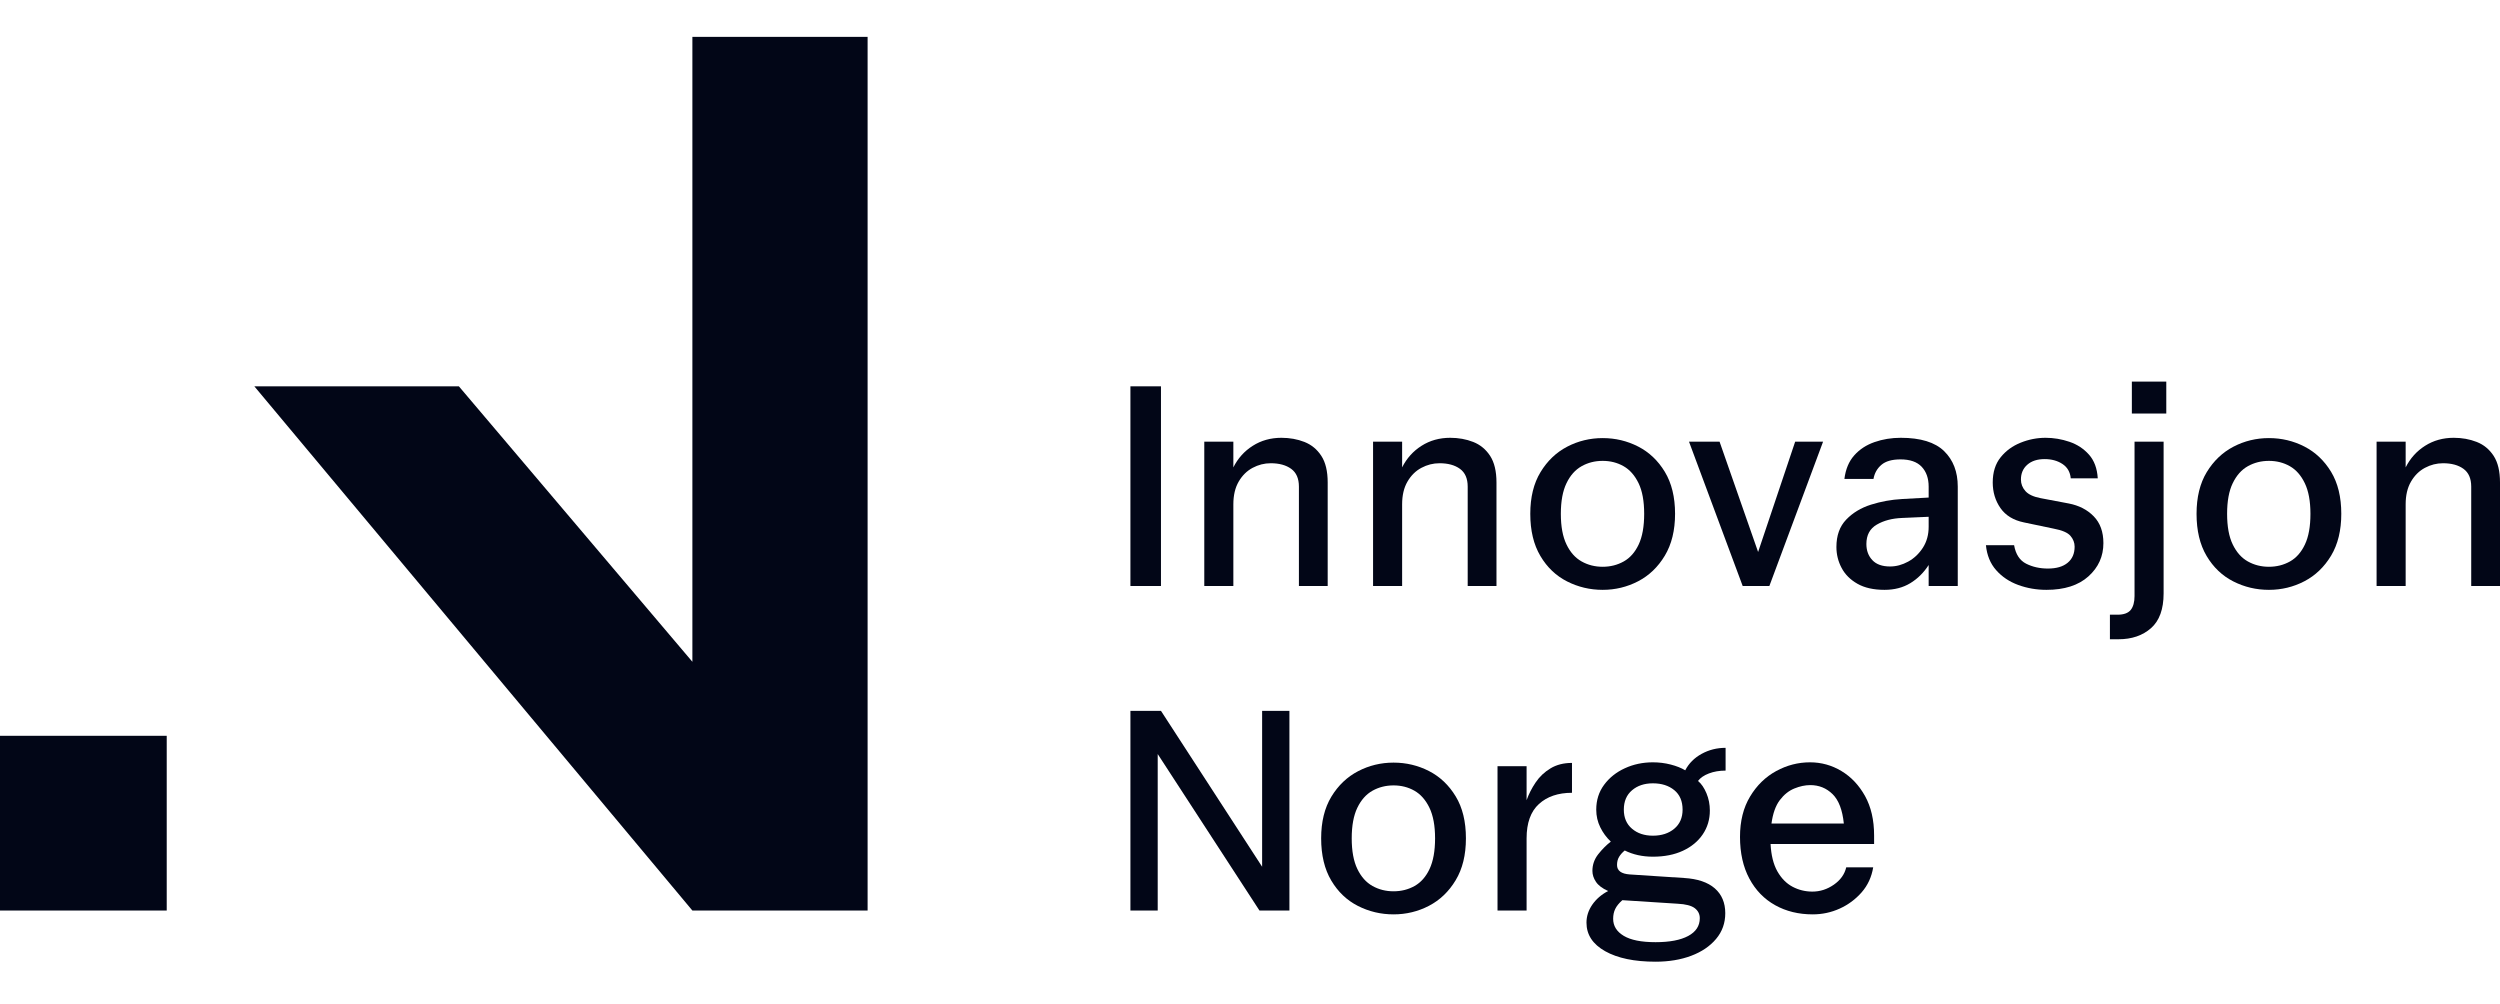 <svg width="361" height="145" viewBox="0 0 361 145" fill="none" xmlns="http://www.w3.org/2000/svg">
<g clip-path="url(#clip0_149_435)">
<path fill-rule="evenodd" clip-rule="evenodd" d="M-1.226 106.249H24.075V131.48H-1.226V106.249ZM99.98 5.322H125.282V131.48H99.98L36.726 55.785H66.262L99.98 95.562V5.322Z" fill="#020617"/>
<path d="M163.233 84.619V55.785H167.644V84.619H163.233Z" fill="#020617"/>
<path d="M187.563 84.619V70.267C187.563 69.099 187.191 68.245 186.449 67.703C185.706 67.162 184.721 66.892 183.494 66.892C182.58 66.892 181.709 67.113 180.881 67.554C180.052 67.995 179.382 68.658 178.868 69.54C178.354 70.423 178.096 71.52 178.096 72.829V84.619H173.899V63.773H178.096V67.49C178.753 66.18 179.688 65.141 180.902 64.372C182.115 63.602 183.494 63.218 185.036 63.218C186.235 63.218 187.341 63.418 188.356 63.816C189.369 64.215 190.183 64.883 190.797 65.823C191.411 66.763 191.718 68.045 191.718 69.668V84.619H187.563Z" fill="#020617"/>
<path d="M211.935 84.619V70.267C211.935 69.099 211.563 68.245 210.821 67.703C210.079 67.162 209.096 66.892 207.868 66.892C206.953 66.892 206.08 67.113 205.254 67.554C204.423 67.995 203.753 68.658 203.241 69.54C202.724 70.423 202.467 71.52 202.467 72.829V84.619H198.27V63.773H202.467V67.49C203.126 66.18 204.062 65.141 205.275 64.372C206.487 63.602 207.868 63.218 209.41 63.218C210.607 63.218 211.715 63.418 212.729 63.816C213.743 64.215 214.554 64.883 215.171 65.823C215.782 66.763 216.091 68.045 216.091 69.668V84.619H211.935Z" fill="#020617"/>
<path d="M231.423 81.842C232.537 81.842 233.551 81.586 234.466 81.073C235.381 80.561 236.102 79.743 236.63 78.617C237.158 77.493 237.419 76.019 237.419 74.196C237.419 72.374 237.153 70.9 236.609 69.775C236.065 68.65 235.344 67.832 234.445 67.319C233.546 66.806 232.537 66.55 231.423 66.55C230.31 66.55 229.296 66.806 228.386 67.319C227.471 67.832 226.739 68.65 226.201 69.775C225.657 70.9 225.385 72.374 225.385 74.196C225.385 76.019 225.657 77.493 226.201 78.617C226.739 79.743 227.471 80.561 228.386 81.073C229.296 81.586 230.31 81.842 231.423 81.842ZM231.423 85.174C229.599 85.174 227.884 84.769 226.285 83.957C224.685 83.145 223.399 81.921 222.432 80.283C221.46 78.646 220.973 76.617 220.973 74.196C220.973 71.804 221.465 69.796 222.453 68.173C223.436 66.55 224.722 65.326 226.305 64.499C227.889 63.674 229.599 63.261 231.423 63.261C233.253 63.261 234.957 63.666 236.546 64.478C238.13 65.29 239.416 66.507 240.399 68.13C241.382 69.754 241.879 71.776 241.879 74.196C241.879 76.589 241.382 78.603 240.399 80.24C239.416 81.878 238.13 83.11 236.546 83.935C234.957 84.761 233.253 85.174 231.423 85.174Z" fill="#020617"/>
<path d="M251.644 84.619L243.891 63.773H248.303L253.871 79.707L259.224 63.773H263.254L255.496 84.619H251.644Z" fill="#020617"/>
<path d="M269.506 78.553C269.506 79.493 269.789 80.269 270.364 80.881C270.933 81.494 271.791 81.8 272.93 81.8C273.819 81.8 274.687 81.564 275.544 81.095C276.402 80.625 277.107 79.956 277.667 79.087C278.221 78.219 278.498 77.215 278.498 76.076V74.623L274.645 74.794C273.218 74.851 272.005 75.172 271.007 75.755C270.003 76.339 269.506 77.272 269.506 78.553ZM282.701 84.619H278.498V81.586C277.787 82.696 276.898 83.573 275.842 84.213C274.786 84.854 273.547 85.174 272.12 85.174C270.547 85.174 269.25 84.882 268.22 84.299C267.19 83.715 266.427 82.953 265.931 82.013C265.429 81.073 265.178 80.063 265.178 78.98C265.178 77.329 265.648 76.011 266.595 75.029C267.536 74.047 268.727 73.328 270.17 72.872C271.613 72.417 273.103 72.146 274.645 72.06L278.498 71.847V70.267C278.498 69.07 278.163 68.116 277.494 67.404C276.825 66.692 275.8 66.336 274.431 66.336C273.202 66.336 272.282 66.6 271.671 67.127C271.054 67.654 270.677 68.33 270.531 69.156H266.333C266.506 67.761 266.976 66.628 267.75 65.76C268.518 64.891 269.496 64.25 270.683 63.837C271.869 63.424 273.129 63.218 274.473 63.218C277.327 63.218 279.413 63.859 280.73 65.141C282.042 66.422 282.701 68.13 282.701 70.267V84.619Z" fill="#020617"/>
<path d="M295.503 85.174C294.076 85.174 292.722 84.939 291.436 84.47C290.15 83.999 289.089 83.288 288.247 82.333C287.4 81.38 286.909 80.176 286.768 78.724H290.835C291.065 80.034 291.645 80.924 292.571 81.394C293.501 81.864 294.547 82.099 295.718 82.099C296.946 82.099 297.897 81.821 298.567 81.266C299.241 80.711 299.576 79.934 299.576 78.938C299.576 78.368 299.377 77.849 298.974 77.378C298.577 76.909 297.762 76.56 296.533 76.332L292.252 75.435C290.736 75.122 289.607 74.431 288.864 73.363C288.122 72.295 287.751 71.064 287.751 69.668C287.751 68.188 288.132 66.977 288.89 66.037C289.643 65.097 290.61 64.392 291.781 63.923C292.947 63.453 294.149 63.218 295.378 63.218C296.549 63.218 297.699 63.41 298.823 63.794C299.952 64.179 300.893 64.799 301.651 65.653C302.409 66.507 302.832 67.647 302.916 69.07H299.016C298.933 68.159 298.53 67.468 297.819 66.999C297.103 66.529 296.246 66.293 295.247 66.293C294.191 66.293 293.355 66.565 292.743 67.105C292.126 67.647 291.823 68.359 291.823 69.241C291.823 69.868 292.037 70.423 292.466 70.907C292.895 71.392 293.621 71.733 294.651 71.932L298.718 72.701C300.203 72.986 301.41 73.606 302.336 74.559C303.266 75.514 303.731 76.802 303.731 78.425C303.731 80.333 303.01 81.935 301.567 83.231C300.124 84.527 298.101 85.174 295.503 85.174Z" fill="#020617"/>
<path d="M307.84 59.715V55.102H312.812V59.715H307.84ZM312.425 63.773V85.687C312.425 87.965 311.819 89.638 310.606 90.706C309.393 91.774 307.83 92.308 305.917 92.308H304.672V88.762H305.786C306.669 88.762 307.297 88.534 307.673 88.079C308.039 87.623 308.227 86.953 308.227 86.071V63.773H312.425Z" fill="#020617"/>
<path d="M327.632 81.842C328.746 81.842 329.76 81.586 330.675 81.073C331.584 80.561 332.306 79.743 332.834 78.617C333.367 77.493 333.628 76.019 333.628 74.196C333.628 72.374 333.356 70.9 332.813 69.775C332.274 68.65 331.553 67.832 330.654 67.319C329.755 66.806 328.746 66.55 327.632 66.55C326.519 66.55 325.505 66.806 324.59 67.319C323.675 67.832 322.948 68.65 322.405 69.775C321.861 70.9 321.594 72.374 321.594 74.196C321.594 76.019 321.861 77.493 322.405 78.617C322.948 79.743 323.675 80.561 324.59 81.073C325.505 81.586 326.519 81.842 327.632 81.842ZM327.632 85.174C325.803 85.174 324.088 84.769 322.493 83.957C320.894 83.145 319.608 81.921 318.636 80.283C317.663 78.646 317.182 76.617 317.182 74.196C317.182 71.804 317.674 69.796 318.656 68.173C319.644 66.55 320.93 65.326 322.514 64.499C324.098 63.674 325.803 63.261 327.632 63.261C329.457 63.261 331.166 63.666 332.75 64.478C334.334 65.29 335.62 66.507 336.608 68.13C337.591 69.754 338.082 71.776 338.082 74.196C338.082 76.589 337.591 78.603 336.608 80.24C335.62 81.878 334.334 83.11 332.75 83.935C331.166 84.761 329.457 85.174 327.632 85.174Z" fill="#020617"/>
<path d="M356.844 84.619V70.267C356.844 69.099 356.473 68.245 355.731 67.703C354.988 67.162 354 66.892 352.777 66.892C351.862 66.892 350.989 67.113 350.163 67.554C349.332 67.995 348.663 68.658 348.151 69.54C347.633 70.423 347.377 71.52 347.377 72.829V84.619H343.179V63.773H347.377V67.49C348.036 66.18 348.971 65.141 350.184 64.372C351.397 63.602 352.777 63.218 354.319 63.218C355.516 63.218 356.624 63.418 357.639 63.816C358.653 64.215 359.463 64.883 360.08 65.823C360.692 66.763 361 68.045 361 69.668V84.619H356.844Z" fill="#020617"/>
<path d="M163.233 131.48V102.646H167.644L182.251 125.158V102.646H186.192V131.48H181.866L167.173 108.883V131.48H163.233Z" fill="#020617"/>
<path d="M201.229 128.704C202.342 128.704 203.356 128.448 204.271 127.935C205.181 127.422 205.902 126.604 206.43 125.478C206.958 124.354 207.225 122.88 207.225 121.058C207.225 119.236 206.953 117.762 206.409 116.636C205.865 115.512 205.144 114.693 204.245 114.18C203.346 113.668 202.342 113.412 201.229 113.412C200.115 113.412 199.101 113.668 198.186 114.18C197.271 114.693 196.544 115.512 196.001 116.636C195.458 117.762 195.188 119.236 195.188 121.058C195.188 122.88 195.458 124.354 196.001 125.478C196.544 126.604 197.271 127.422 198.186 127.935C199.101 128.448 200.115 128.704 201.229 128.704ZM201.229 132.035C199.399 132.035 197.684 131.63 196.087 130.818C194.487 130.007 193.202 128.782 192.232 127.145C191.261 125.508 190.775 123.478 190.775 121.058C190.775 118.665 191.268 116.658 192.253 115.034C193.238 113.412 194.523 112.187 196.109 111.361C197.695 110.535 199.399 110.122 201.229 110.122C203.053 110.122 204.762 110.528 206.346 111.339C207.93 112.152 209.216 113.369 210.199 114.992C211.187 116.615 211.679 118.637 211.679 121.058C211.679 123.45 211.187 125.465 210.199 127.102C209.216 128.74 207.93 129.971 206.346 130.797C204.762 131.623 203.053 132.035 201.229 132.035Z" fill="#020617"/>
<path d="M220.44 121.058V131.48H216.242V110.635H220.44V115.547C220.754 114.665 221.188 113.81 221.747 112.985C222.301 112.159 223.017 111.483 223.89 110.955C224.758 110.428 225.793 110.165 226.995 110.165V114.479C224.993 114.479 223.404 115.021 222.217 116.102C221.031 117.185 220.44 118.836 220.44 121.058Z" fill="#020617"/>
<path d="M238.679 120.673C239.934 120.673 240.964 120.339 241.763 119.669C242.563 119 242.966 118.082 242.966 116.914C242.966 115.69 242.563 114.75 241.763 114.094C240.964 113.44 239.934 113.112 238.679 113.112C237.451 113.112 236.447 113.447 235.663 114.116C234.874 114.786 234.481 115.718 234.481 116.914C234.481 118.082 234.874 119 235.663 119.669C236.447 120.339 237.451 120.673 238.679 120.673ZM232.939 132.677C232.939 133.701 233.446 134.52 234.461 135.132C235.475 135.744 237.012 136.051 239.066 136.051C241.094 136.051 242.663 135.752 243.776 135.154C244.89 134.556 245.449 133.701 245.449 132.591C245.449 131.993 245.203 131.508 244.722 131.139C244.236 130.769 243.405 130.555 242.234 130.497L234.267 129.986C233.781 130.412 233.441 130.833 233.242 131.246C233.039 131.658 232.939 132.135 232.939 132.677ZM238.679 123.706C237.168 123.706 235.809 123.407 234.612 122.809C234.267 123.094 233.995 123.4 233.797 123.727C233.598 124.055 233.499 124.447 233.499 124.902C233.499 125.728 234.11 126.184 235.339 126.269L243.18 126.782C245.12 126.896 246.599 127.394 247.613 128.276C248.622 129.16 249.129 130.356 249.129 131.864C249.129 133.289 248.69 134.527 247.801 135.581C246.918 136.634 245.721 137.446 244.205 138.016C242.694 138.585 240.979 138.87 239.066 138.87C236.008 138.87 233.582 138.364 231.784 137.354C229.986 136.342 229.087 134.968 229.087 133.231C229.087 132.32 229.364 131.459 229.918 130.647C230.477 129.836 231.24 129.173 232.213 128.661C231.381 128.291 230.796 127.849 230.456 127.337C230.111 126.824 229.944 126.298 229.944 125.757C229.944 124.874 230.221 124.076 230.775 123.364C231.334 122.652 231.941 122.04 232.6 121.527C231.967 120.929 231.46 120.24 231.078 119.456C230.691 118.673 230.498 117.826 230.498 116.914C230.498 115.547 230.874 114.351 231.632 113.326C232.39 112.3 233.389 111.504 234.633 110.934C235.872 110.364 237.226 110.079 238.679 110.079C239.563 110.079 240.42 110.186 241.251 110.4C242.077 110.614 242.778 110.891 243.347 111.233C243.865 110.236 244.649 109.446 245.705 108.862C246.761 108.279 247.916 107.987 249.176 107.987V111.275C248.288 111.275 247.488 111.411 246.777 111.681C246.061 111.952 245.533 112.315 245.193 112.77C245.679 113.17 246.081 113.76 246.411 114.543C246.74 115.327 246.902 116.16 246.902 117.042C246.902 118.324 246.562 119.47 245.878 120.48C245.193 121.492 244.236 122.282 243.008 122.851C241.779 123.422 240.336 123.706 238.679 123.706Z" fill="#020617"/>
<path d="M261.409 113.369C260.666 113.369 259.898 113.533 259.098 113.86C258.298 114.188 257.598 114.75 256.997 115.547C256.396 116.345 255.998 117.469 255.8 118.922H266.25C266.051 116.957 265.507 115.541 264.624 114.672C263.735 113.803 262.663 113.369 261.409 113.369ZM261.754 132.035C259.725 132.035 257.917 131.594 256.333 130.711C254.749 129.829 253.505 128.548 252.605 126.867C251.706 125.187 251.257 123.179 251.257 120.844C251.257 118.566 251.743 116.622 252.715 115.013C253.682 113.405 254.942 112.18 256.484 111.339C258.027 110.5 259.652 110.079 261.367 110.079C262.993 110.079 264.509 110.5 265.905 111.339C267.306 112.18 268.44 113.383 269.313 114.949C270.181 116.515 270.62 118.409 270.62 120.631V121.869H255.669C255.753 123.493 256.082 124.81 256.652 125.821C257.227 126.832 257.953 127.572 258.837 128.042C259.726 128.512 260.682 128.747 261.707 128.747C262.82 128.747 263.855 128.412 264.817 127.742C265.769 127.074 266.365 126.241 266.595 125.244H270.489C270.259 126.639 269.705 127.843 268.822 128.853C267.933 129.864 266.877 130.647 265.648 131.203C264.42 131.758 263.123 132.035 261.754 132.035Z" fill="#020617"/>
</g>
<defs>
<clipPath id="clip0_149_435">
<rect width="361" height="144" fill="white" transform="translate(0 0.323)"/>
</clipPath>
</defs>
</svg>
